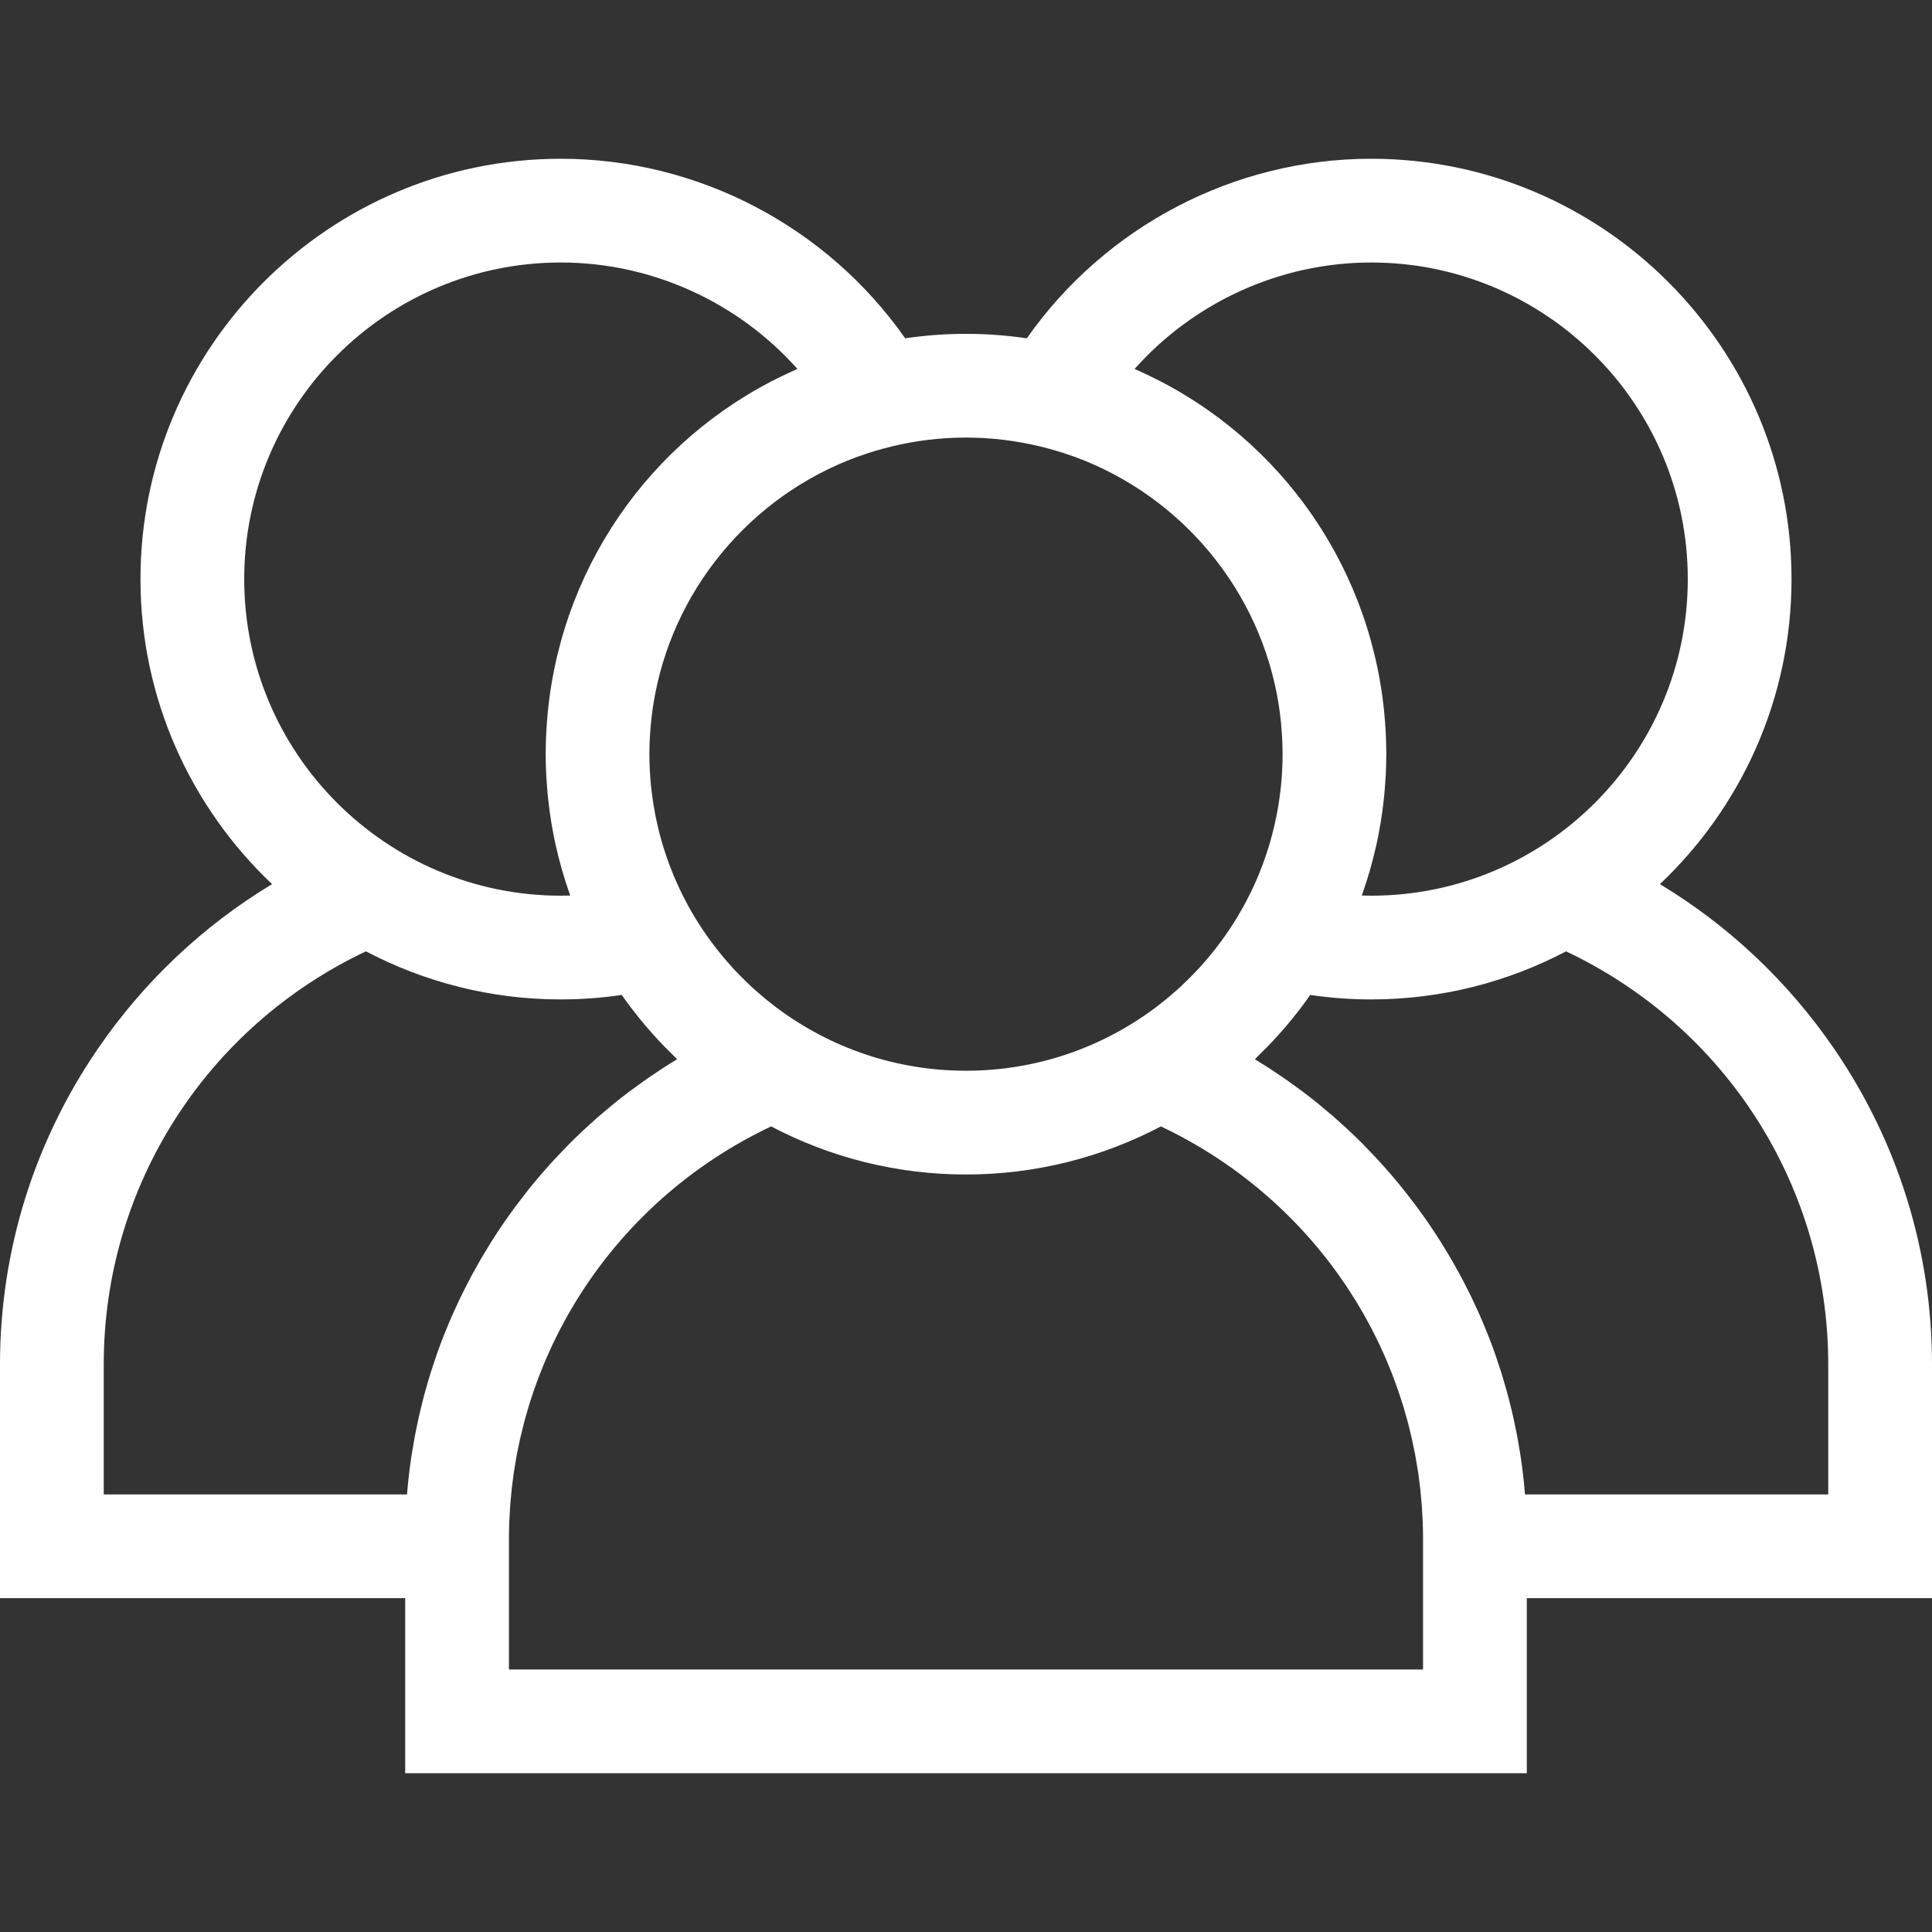 <?xml version="1.0" encoding="UTF-8"?> <svg xmlns="http://www.w3.org/2000/svg" width="512" height="512" viewBox="0 0 512 512" fill="none"><rect x="0" y="0" width="512" height="512" fill="#333333" stroke="none"/> <g clip-path="url(#clip0_161_460627)"> <path d="M511.999 361.571C511.999 331.611 503.027 302.682 486.051 277.911C473.841 260.094 458.117 245.298 439.896 234.303C461.349 213.987 474.771 185.272 474.771 153.464C474.771 92.043 424.801 42.072 363.381 42.072C326.961 42.072 292.844 60.084 272.122 89.653C266.856 88.886 261.476 88.472 255.999 88.472C250.523 88.472 245.144 88.887 239.878 89.653C219.154 60.084 185.038 42.072 148.619 42.072C87.198 42.072 37.227 92.043 37.227 153.464C37.227 185.272 50.65 213.987 72.104 234.303C53.881 245.297 38.158 260.094 25.949 277.91C8.973 302.682 0 331.611 0 361.571V423.529H107.382V469.927H404.619V423.529H512V361.571H511.999ZM363.381 69.565C409.643 69.565 447.28 107.202 447.28 153.465C447.28 199.729 409.643 237.366 363.381 237.366C362.552 237.366 361.724 237.353 360.893 237.328C360.957 237.152 361.009 236.972 361.071 236.796C362.503 232.736 363.697 228.566 364.655 224.306C364.723 224.003 364.8 223.704 364.864 223.4C365.113 222.251 365.332 221.091 365.545 219.928C365.645 219.378 365.748 218.83 365.84 218.278C366.014 217.241 366.17 216.199 366.315 215.153C366.415 214.426 366.506 213.698 366.592 212.97C366.701 212.046 366.807 211.121 366.893 210.19C366.981 209.241 367.047 208.289 367.11 207.337C367.16 206.586 367.222 205.839 367.256 205.084C367.332 203.466 367.374 201.846 367.38 200.224C367.38 200.104 367.39 199.987 367.39 199.866C367.39 199.802 367.384 199.737 367.384 199.672C367.381 198.016 367.333 196.369 367.259 194.728C367.237 194.251 367.208 193.776 367.181 193.3C367.099 191.905 366.994 190.516 366.863 189.135C366.833 188.822 366.808 188.508 366.776 188.196C362.623 148.047 337.258 113.681 300.667 97.786C316.435 80.072 339.241 69.565 363.381 69.565ZM226.97 121.141C227.238 121.043 227.509 120.951 227.777 120.855C228.611 120.557 229.452 120.274 230.298 120C230.938 119.795 231.583 119.597 232.232 119.408C232.703 119.269 233.176 119.136 233.65 119.004C234.497 118.771 235.348 118.545 236.207 118.337C242.557 116.795 249.18 115.958 255.997 115.958C262.819 115.963 269.444 116.802 275.796 118.344C276.649 118.55 277.495 118.775 278.337 119.006C278.818 119.14 279.299 119.274 279.776 119.416C280.417 119.604 281.055 119.799 281.688 120.002C282.545 120.278 283.396 120.564 284.24 120.866C284.499 120.958 284.759 121.046 285.018 121.141C313.077 131.518 334.114 156.489 338.876 186.794C338.913 187.036 338.948 187.279 338.984 187.523C339.137 188.549 339.265 189.584 339.379 190.622C339.42 191.004 339.464 191.385 339.501 191.769C339.592 192.716 339.659 193.67 339.72 194.626C339.744 195.036 339.779 195.444 339.798 195.855C339.856 197.077 339.887 198.306 339.891 199.542C339.891 199.649 339.898 199.753 339.898 199.861C339.898 199.91 339.896 199.961 339.896 200.011C339.893 201.206 339.857 202.394 339.805 203.578C339.788 203.95 339.772 204.323 339.75 204.694C339.685 205.837 339.6 206.975 339.49 208.105C339.447 208.542 339.39 208.978 339.34 209.414C339.256 210.145 339.163 210.875 339.061 211.601C338.981 212.166 338.902 212.732 338.811 213.294C338.672 214.151 338.518 215.001 338.353 215.85C338.206 216.604 338.045 217.356 337.878 218.107C337.777 218.559 337.673 219.011 337.564 219.461C337.296 220.575 337.002 221.683 336.689 222.787C336.564 223.225 336.447 223.667 336.315 224.101C336.124 224.733 335.918 225.36 335.713 225.987C335.548 226.489 335.379 226.988 335.204 227.485C335.006 228.05 334.811 228.616 334.602 229.177C334.246 230.13 333.872 231.074 333.483 232.01C333.31 232.428 333.126 232.842 332.946 233.258C332.606 234.038 332.257 234.813 331.894 235.58C331.852 235.671 331.809 235.761 331.766 235.852C331.636 236.124 331.507 236.398 331.373 236.67C330.966 237.5 330.543 238.321 330.109 239.135C329.94 239.451 329.776 239.771 329.603 240.086C329.592 240.106 329.581 240.126 329.57 240.145C329.094 241.011 328.598 241.863 328.094 242.71C327.893 243.045 327.695 243.382 327.49 243.713C326.94 244.605 326.375 245.488 325.794 246.357C325.432 246.897 325.054 247.426 324.681 247.958C324.363 248.409 324.047 248.861 323.721 249.305C323.299 249.88 322.869 250.447 322.432 251.012C322.135 251.396 321.835 251.776 321.533 252.156C321.071 252.733 320.605 253.308 320.129 253.873C319.834 254.223 319.53 254.567 319.229 254.912C318.734 255.479 318.241 256.049 317.732 256.602C317.43 256.931 317.116 257.247 316.808 257.572C315.981 258.444 315.134 259.298 314.271 260.135C313.758 260.631 313.248 261.129 312.723 261.611C312.36 261.945 311.988 262.27 311.618 262.598C311.016 263.133 310.41 263.662 309.793 264.179C309.479 264.442 309.163 264.701 308.846 264.96C308.099 265.567 307.343 266.163 306.575 266.745C306.366 266.903 306.16 267.064 305.949 267.221C291.984 277.603 274.697 283.757 255.998 283.757C237.297 283.757 220.008 277.602 206.042 267.217C205.836 267.063 205.634 266.905 205.429 266.749C204.658 266.165 203.898 265.566 203.149 264.956C202.834 264.699 202.519 264.442 202.209 264.18C201.589 263.661 200.981 263.129 200.376 262.593C200.009 262.266 199.638 261.944 199.277 261.611C198.75 261.128 198.239 260.629 197.725 260.132C196.858 259.293 196.009 258.436 195.179 257.561C194.875 257.24 194.565 256.928 194.266 256.604C193.757 256.049 193.263 255.478 192.768 254.91C192.467 254.565 192.165 254.223 191.869 253.873C191.392 253.308 190.928 252.733 190.466 252.157C190.163 251.778 189.862 251.397 189.565 251.012C189.13 250.449 188.7 249.881 188.278 249.306C187.952 248.861 187.634 248.407 187.317 247.955C186.943 247.425 186.566 246.897 186.206 246.358C185.622 245.485 185.054 244.6 184.503 243.705C184.301 243.376 184.106 243.045 183.908 242.714C183.395 241.855 182.893 240.992 182.411 240.113C182.234 239.79 182.066 239.462 181.891 239.137C181.457 238.321 181.032 237.497 180.624 236.666C180.478 236.37 180.337 236.072 180.195 235.775C180.173 235.73 180.153 235.684 180.132 235.639C179.751 234.836 179.387 234.025 179.031 233.208C178.862 232.819 178.69 232.431 178.528 232.041C178.129 231.084 177.748 230.119 177.384 229.146C177.188 228.621 177.006 228.09 176.821 227.561C176.63 227.018 176.445 226.471 176.265 225.922C176.071 225.329 175.876 224.735 175.695 224.138C175.424 223.246 175.168 222.348 174.928 221.445C174.759 220.812 174.606 220.173 174.451 219.535C174.33 219.033 174.213 218.531 174.102 218.027C173.964 217.408 173.825 216.791 173.702 216.17C173.511 215.202 173.336 214.229 173.179 213.25C173.094 212.722 173.02 212.193 172.944 211.665C172.833 210.883 172.733 210.097 172.643 209.308C172.599 208.919 172.548 208.53 172.509 208.141C172.394 206.982 172.308 205.815 172.242 204.644C172.223 204.307 172.208 203.971 172.192 203.634C172.136 202.382 172.096 201.125 172.096 199.861C172.096 198.505 172.135 197.16 172.199 195.819C172.217 195.455 172.247 195.094 172.268 194.731C172.329 193.725 172.401 192.721 172.498 191.723C172.531 191.376 172.57 191.029 172.608 190.683C172.726 189.602 172.859 188.527 173.019 187.459C173.049 187.252 173.079 187.043 173.112 186.835C177.858 156.513 198.9 131.524 226.97 121.141ZM64.718 153.465C64.718 107.203 102.355 69.565 148.619 69.565C172.76 69.565 195.565 80.073 211.333 97.783C174.73 113.684 149.36 148.066 145.218 188.232C145.189 188.504 145.169 188.778 145.142 189.051C145.005 190.482 144.896 191.918 144.814 193.363C144.789 193.803 144.762 194.241 144.741 194.683C144.663 196.402 144.609 198.127 144.609 199.865C144.609 201.619 144.66 203.369 144.742 205.117C144.775 205.821 144.833 206.518 144.879 207.217C144.946 208.224 145.015 209.23 145.108 210.233C145.191 211.125 145.292 212.012 145.397 212.898C145.487 213.671 145.584 214.441 145.691 215.21C145.831 216.221 145.982 217.227 146.149 218.229C146.249 218.824 146.359 219.418 146.468 220.012C146.674 221.133 146.884 222.252 147.123 223.362C147.203 223.727 147.294 224.09 147.376 224.454C148.309 228.582 149.468 232.623 150.848 236.564C150.936 236.818 151.013 237.076 151.103 237.328C150.274 237.353 149.443 237.366 148.616 237.366C102.355 237.364 64.718 199.727 64.718 153.465ZM130.429 328.723C130.127 329.2 129.838 329.685 129.541 330.165C128.913 331.179 128.29 332.196 127.688 333.223C127.352 333.796 127.027 334.374 126.7 334.951C126.158 335.904 125.624 336.859 125.104 337.822C124.777 338.429 124.455 339.038 124.136 339.647C123.636 340.605 123.148 341.568 122.67 342.534C122.369 343.142 122.069 343.748 121.778 344.358C121.291 345.377 120.822 346.404 120.359 347.432C120.108 347.991 119.849 348.547 119.606 349.109C119.07 350.341 118.558 351.582 118.057 352.827C117.91 353.191 117.753 353.552 117.61 353.916C116.974 355.534 116.365 357.163 115.787 358.8C115.655 359.175 115.537 359.554 115.407 359.93C114.972 361.191 114.549 362.457 114.149 363.729C113.966 364.313 113.797 364.9 113.621 365.485C113.298 366.563 112.981 367.642 112.682 368.728C112.505 369.374 112.336 370.022 112.167 370.67C111.895 371.712 111.633 372.757 111.386 373.806C111.228 374.47 111.074 375.133 110.927 375.799C110.691 376.861 110.469 377.928 110.256 378.996C110.128 379.638 109.996 380.28 109.877 380.925C109.661 382.087 109.467 383.256 109.279 384.426C109.191 384.975 109.093 385.522 109.011 386.072C108.755 387.79 108.523 389.513 108.328 391.243C108.325 391.264 108.324 391.285 108.322 391.305C108.145 392.879 107.992 394.456 107.864 396.038H27.491V361.571C27.491 314.481 54.562 272.206 96.972 252.113C112.422 260.234 129.985 264.857 148.617 264.857C154.006 264.857 159.41 264.458 164.774 263.669C165.61 264.861 166.459 266.04 167.339 267.198C167.636 267.587 167.944 267.966 168.246 268.351C169.115 269.462 169.996 270.56 170.906 271.636C171.278 272.077 171.66 272.509 172.04 272.945C172.892 273.923 173.758 274.89 174.643 275.837C175.108 276.336 175.581 276.826 176.054 277.317C176.863 278.151 177.684 278.973 178.518 279.783C178.832 280.087 179.127 280.408 179.443 280.71C178.249 281.431 177.065 282.171 175.893 282.925C175.702 283.048 175.515 283.177 175.325 283.301C174.153 284.062 172.992 284.84 171.843 285.633C171.446 285.908 171.05 286.186 170.654 286.463C169.63 287.185 168.617 287.919 167.612 288.665C167.295 288.902 166.973 289.133 166.658 289.372C165.38 290.338 164.117 291.323 162.87 292.329C162.598 292.549 162.331 292.775 162.059 292.998C161.067 293.81 160.084 294.637 159.113 295.475C158.737 295.799 158.363 296.127 157.989 296.455C157.017 297.311 156.058 298.18 155.108 299.061C154.861 299.291 154.608 299.516 154.362 299.749C153.196 300.845 152.048 301.963 150.917 303.1C150.623 303.395 150.336 303.696 150.044 303.993C149.178 304.877 148.322 305.77 147.476 306.676C147.141 307.036 146.806 307.397 146.473 307.761C145.522 308.8 144.584 309.853 143.662 310.921C143.518 311.089 143.368 311.251 143.224 311.42C142.172 312.647 141.144 313.898 140.129 315.161C139.846 315.513 139.57 315.871 139.291 316.227C138.528 317.196 137.776 318.175 137.037 319.163C136.751 319.545 136.464 319.924 136.182 320.309C135.214 321.629 134.259 322.959 133.331 324.313C132.334 325.768 131.369 327.24 130.429 328.723ZM134.873 442.437V423.53V407.97C134.873 406.445 134.902 404.924 134.958 403.408C134.976 402.909 135.016 402.414 135.041 401.917C135.09 400.905 135.137 399.892 135.211 398.885C135.257 398.273 135.325 397.667 135.38 397.056C135.46 396.168 135.532 395.279 135.631 394.397C135.703 393.751 135.798 393.109 135.881 392.464C135.988 391.624 136.088 390.783 136.212 389.947C136.312 389.282 136.433 388.622 136.543 387.96C136.678 387.154 136.803 386.346 136.954 385.544C137.082 384.867 137.231 384.196 137.369 383.521C137.529 382.743 137.681 381.962 137.856 381.19C138.01 380.508 138.186 379.833 138.351 379.154C138.536 378.398 138.714 377.638 138.913 376.886C139.094 376.203 139.295 375.527 139.488 374.849C139.696 374.111 139.9 373.371 140.123 372.639C140.33 371.957 140.558 371.281 140.777 370.603C141.011 369.884 141.237 369.164 141.483 368.45C141.717 367.775 141.969 367.106 142.213 366.437C142.472 365.73 142.725 365.021 142.995 364.32C143.254 363.653 143.529 362.995 143.797 362.332C144.079 361.641 144.356 360.945 144.65 360.259C144.935 359.598 145.235 358.944 145.53 358.29C145.834 357.615 146.135 356.937 146.451 356.269C146.76 355.616 147.085 354.971 147.405 354.324C147.732 353.664 148.055 353.003 148.393 352.35C148.727 351.707 149.075 351.072 149.42 350.435C149.769 349.791 150.114 349.146 150.474 348.508C150.832 347.876 151.203 347.253 151.57 346.628C151.941 345.998 152.309 345.367 152.693 344.743C153.074 344.123 153.467 343.513 153.859 342.9C154.252 342.286 154.642 341.671 155.046 341.064C155.45 340.456 155.865 339.857 156.281 339.257C156.694 338.66 157.107 338.062 157.53 337.471C157.956 336.877 158.395 336.291 158.833 335.704C159.267 335.123 159.7 334.541 160.144 333.968C160.593 333.39 161.052 332.819 161.511 332.247C161.966 331.681 162.422 331.116 162.887 330.558C163.355 329.997 163.834 329.443 164.312 328.891C164.789 328.339 165.267 327.788 165.755 327.244C166.243 326.7 166.742 326.163 167.24 325.627C167.737 325.093 168.235 324.561 168.742 324.036C169.251 323.508 169.769 322.988 170.289 322.47C170.807 321.952 171.328 321.436 171.856 320.926C172.382 320.419 172.917 319.919 173.454 319.42C173.993 318.92 174.535 318.421 175.083 317.928C175.63 317.439 176.183 316.957 176.739 316.477C177.298 315.994 177.86 315.515 178.427 315.042C178.992 314.572 179.563 314.109 180.137 313.648C180.716 313.183 181.299 312.723 181.887 312.268C182.469 311.82 183.056 311.377 183.645 310.937C184.245 310.491 184.848 310.049 185.458 309.614C186.055 309.186 186.657 308.766 187.263 308.348C187.884 307.92 188.508 307.498 189.138 307.082C189.75 306.678 190.367 306.278 190.987 305.883C191.629 305.475 192.275 305.072 192.925 304.676C193.552 304.294 194.183 303.916 194.818 303.545C195.477 303.159 196.143 302.778 196.812 302.403C197.454 302.043 198.1 301.687 198.75 301.338C199.431 300.972 200.117 300.613 200.807 300.259C201.461 299.922 202.118 299.59 202.781 299.265C203.301 299.009 203.828 298.762 204.354 298.513C219.803 306.634 237.369 311.255 255.999 311.255C274.631 311.255 292.196 306.634 307.644 298.513C308.167 298.76 308.689 299.006 309.206 299.259C309.877 299.589 310.54 299.924 311.203 300.264C311.885 300.615 312.564 300.969 313.237 301.331C313.894 301.684 314.547 302.044 315.196 302.408C315.857 302.779 316.514 303.155 317.166 303.537C317.811 303.913 318.45 304.297 319.085 304.685C319.727 305.076 320.363 305.472 320.995 305.875C321.625 306.275 322.249 306.679 322.869 307.09C323.492 307.501 324.109 307.919 324.722 308.341C325.333 308.763 325.942 309.188 326.546 309.619C327.149 310.051 327.746 310.488 328.34 310.931C328.936 311.373 329.529 311.82 330.116 312.274C330.698 312.724 331.276 313.181 331.85 313.641C332.428 314.104 333.002 314.57 333.571 315.043C334.136 315.513 334.694 315.99 335.25 316.47C335.809 316.953 336.366 317.438 336.916 317.931C337.46 318.419 337.997 318.914 338.532 319.41C339.074 319.913 339.614 320.419 340.146 320.932C340.669 321.436 341.185 321.948 341.698 322.46C342.22 322.983 342.742 323.506 343.255 324.037C343.758 324.559 344.254 325.087 344.748 325.618C345.251 326.158 345.753 326.7 346.245 327.248C346.728 327.787 347.203 328.332 347.676 328.88C348.158 329.436 348.641 329.994 349.112 330.561C349.575 331.115 350.027 331.677 350.48 332.239C350.942 332.814 351.403 333.387 351.854 333.97C352.297 334.54 352.727 335.119 353.159 335.697C353.599 336.286 354.038 336.875 354.467 337.472C354.889 338.059 355.3 338.655 355.711 339.251C356.128 339.853 356.546 340.455 356.951 341.065C357.352 341.668 357.74 342.279 358.13 342.889C358.525 343.506 358.921 344.122 359.304 344.746C359.684 345.363 360.049 345.99 360.418 346.614C360.789 347.244 361.163 347.872 361.521 348.508C361.88 349.143 362.224 349.787 362.572 350.427C362.918 351.066 363.267 351.704 363.601 352.349C363.939 353 364.261 353.661 364.588 354.32C364.908 354.967 365.234 355.613 365.543 356.268C365.86 356.936 366.159 357.611 366.462 358.284C366.759 358.943 367.06 359.597 367.344 360.261C367.637 360.941 367.91 361.63 368.191 362.317C368.463 362.985 368.741 363.65 369 364.324C369.27 365.021 369.521 365.726 369.778 366.43C370.025 367.102 370.276 367.771 370.51 368.449C370.757 369.165 370.985 369.89 371.219 370.611C371.438 371.286 371.664 371.958 371.871 372.639C372.095 373.371 372.297 374.112 372.507 374.85C372.699 375.528 372.9 376.203 373.082 376.886C373.281 377.638 373.458 378.397 373.644 379.154C373.81 379.832 373.985 380.508 374.139 381.19C374.313 381.962 374.464 382.742 374.625 383.518C374.764 384.193 374.912 384.865 375.04 385.544C375.19 386.339 375.314 387.14 375.449 387.94C375.56 388.61 375.684 389.275 375.784 389.949C375.908 390.777 376.007 391.613 376.114 392.446C376.198 393.096 376.294 393.742 376.367 394.395C376.466 395.278 376.537 396.167 376.617 397.055C376.672 397.665 376.741 398.271 376.786 398.883C376.862 399.891 376.907 400.905 376.956 401.918C376.981 402.414 377.021 402.909 377.039 403.407C377.095 404.923 377.124 406.443 377.124 407.969V423.528V442.437H134.873V442.437ZM404.141 396.038C403.872 392.689 403.484 389.362 402.992 386.054C402.914 385.531 402.82 385.011 402.736 384.489C402.545 383.291 402.346 382.097 402.125 380.907C402.008 380.28 401.88 379.656 401.755 379.03C401.539 377.943 401.314 376.859 401.073 375.778C400.927 375.127 400.776 374.475 400.622 373.826C400.371 372.765 400.107 371.708 399.832 370.654C399.666 370.015 399.499 369.377 399.323 368.739C399.022 367.642 398.701 366.551 398.373 365.461C398.2 364.886 398.035 364.31 397.855 363.737C397.45 362.446 397.021 361.162 396.58 359.881C396.456 359.524 396.343 359.162 396.217 358.805C395.637 357.163 395.028 355.53 394.389 353.906C394.251 353.558 394.101 353.215 393.961 352.867C393.454 351.607 392.934 350.349 392.391 349.101C392.151 348.547 391.897 348 391.649 347.448C391.182 346.409 390.709 345.374 390.217 344.346C389.93 343.744 389.633 343.146 389.337 342.548C388.855 341.572 388.361 340.6 387.857 339.634C387.541 339.029 387.223 338.427 386.899 337.827C386.376 336.86 385.84 335.901 385.296 334.944C384.969 334.37 384.646 333.795 384.312 333.225C383.707 332.192 383.081 331.171 382.449 330.151C382.155 329.675 381.869 329.196 381.569 328.724C380.628 327.241 379.663 325.769 378.665 324.313C377.736 322.958 376.78 321.627 375.813 320.308C375.532 319.926 375.246 319.548 374.963 319.168C374.22 318.175 373.465 317.193 372.699 316.22C372.423 315.869 372.15 315.515 371.869 315.167C370.853 313.9 369.821 312.646 368.767 311.416C368.629 311.256 368.488 311.101 368.35 310.942C367.421 309.865 366.475 308.804 365.517 307.757C365.187 307.397 364.856 307.041 364.524 306.683C363.674 305.772 362.812 304.872 361.941 303.984C361.653 303.691 361.372 303.395 361.082 303.105C359.948 301.967 358.796 300.845 357.627 299.746C357.387 299.519 357.139 299.299 356.897 299.074C355.942 298.187 354.977 297.314 354.001 296.454C353.63 296.127 353.256 295.802 352.882 295.478C351.909 294.638 350.926 293.812 349.933 292.998C349.662 292.777 349.397 292.55 349.124 292.33C347.879 291.324 346.616 290.34 345.339 289.375C345.02 289.134 344.696 288.901 344.375 288.663C343.375 287.92 342.367 287.189 341.347 286.472C340.947 286.19 340.547 285.909 340.146 285.632C339.008 284.847 337.86 284.077 336.7 283.324C336.496 283.192 336.297 283.055 336.094 282.924C334.922 282.172 333.743 281.434 332.55 280.714C332.858 280.421 333.146 280.109 333.45 279.812C334.302 278.987 335.14 278.149 335.964 277.296C336.425 276.821 336.883 276.344 337.333 275.86C338.234 274.898 339.111 273.916 339.977 272.923C340.345 272.501 340.715 272.081 341.076 271.653C341.999 270.561 342.895 269.446 343.776 268.318C344.065 267.949 344.36 267.587 344.643 267.214C345.527 266.053 346.381 264.868 347.221 263.672C352.584 264.459 357.989 264.858 363.377 264.858C382.009 264.858 399.573 260.237 415.022 252.115C457.434 272.208 484.503 314.482 484.503 361.572V396.038H404.141V396.038Z" fill="white"></path> </g> <defs> <clipPath id="clip0_161_460627"> <rect width="512" height="512" fill="white"></rect> </clipPath> </defs> </svg> 